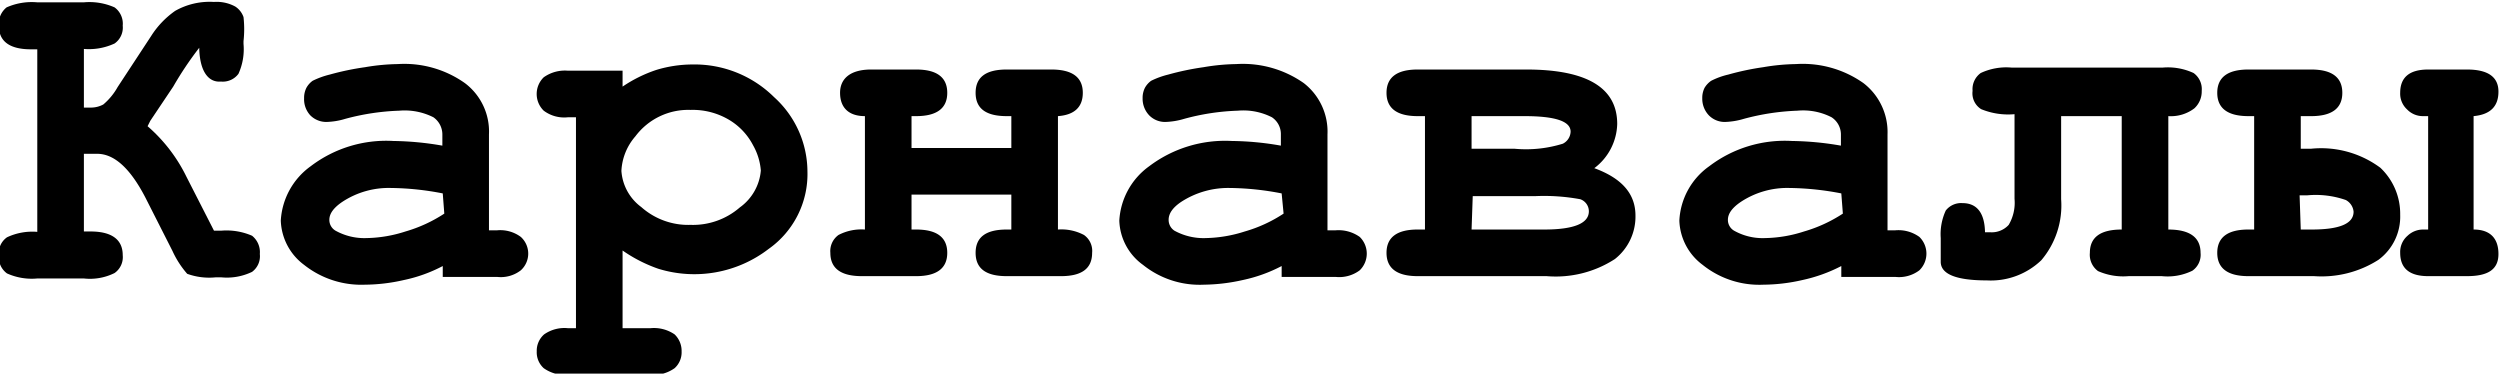 <?xml version="1.0" encoding="UTF-8"?> <svg xmlns="http://www.w3.org/2000/svg" id="Слой_2_копия3_" data-name="Слой 2 (копия3)" viewBox="0 0 64.37 9.62"><path d="M159.44,104.1a8.73,8.73,0,0,0-.67,1l-.59.88-.07.14a4.09,4.09,0,0,1,1,1.3l.71,1.39H160a1.65,1.65,0,0,1,.8.13.54.54,0,0,1,.2.47.5.5,0,0,1-.2.46,1.49,1.49,0,0,1-.8.14h-.13a1.66,1.66,0,0,1-.74-.09,2.42,2.42,0,0,1-.38-.59l-.7-1.38c-.39-.75-.8-1.12-1.24-1.12h-.34v2h.17c.55,0,.83.21.83.61a.5.5,0,0,1-.21.46,1.42,1.42,0,0,1-.79.14h-1.2a1.55,1.55,0,0,1-.78-.13.52.52,0,0,1-.21-.47.5.5,0,0,1,.21-.46,1.53,1.53,0,0,1,.78-.14v-4.7h-.16c-.56,0-.83-.21-.83-.61a.54.54,0,0,1,.2-.47,1.6,1.6,0,0,1,.79-.13h1.2a1.6,1.6,0,0,1,.79.13.52.52,0,0,1,.21.47.5.5,0,0,1-.21.46,1.57,1.57,0,0,1-.79.14v1.51h.17a.67.67,0,0,0,.33-.08,1.63,1.63,0,0,0,.37-.45l.86-1.31a2.28,2.28,0,0,1,.62-.65,1.8,1.8,0,0,1,1-.23,1,1,0,0,1,.55.12.53.53,0,0,1,.21.27,2.78,2.78,0,0,1,0,.62V104a1.53,1.53,0,0,1-.13.77.5.5,0,0,1-.45.2C159.66,105,159.45,104.68,159.44,104.1Z" transform="translate(-154.31 -102.87)"></path><path d="M165.71,110v-.28a3.82,3.82,0,0,1-1,.36,4.59,4.59,0,0,1-1,.12,2.37,2.37,0,0,1-1.57-.51,1.48,1.48,0,0,1-.6-1.14,1.85,1.85,0,0,1,.77-1.4,3.21,3.21,0,0,1,2.13-.65,7.79,7.79,0,0,1,1.26.12v-.29a.54.54,0,0,0-.23-.44,1.64,1.64,0,0,0-.88-.17,6.08,6.08,0,0,0-1.39.21,1.81,1.81,0,0,1-.49.08.58.58,0,0,1-.41-.17.61.61,0,0,1-.16-.44.57.57,0,0,1,.06-.27.55.55,0,0,1,.16-.18,2.13,2.13,0,0,1,.44-.16,7,7,0,0,1,.91-.19,5.37,5.37,0,0,1,.84-.08,2.7,2.7,0,0,1,1.73.49,1.56,1.56,0,0,1,.62,1.32v2.47h.21a.89.89,0,0,1,.61.17.58.58,0,0,1,0,.86.84.84,0,0,1-.61.17Zm0-2.15a7.26,7.26,0,0,0-1.33-.14,2.17,2.17,0,0,0-1.26.36c-.22.15-.33.3-.33.46a.32.32,0,0,0,.16.28,1.53,1.53,0,0,0,.8.19,3.42,3.42,0,0,0,1-.17,3.69,3.69,0,0,0,1-.46Z" transform="translate(-154.31 -102.87)"></path><path d="M170.34,109.32v2h.72a.94.94,0,0,1,.62.16.59.59,0,0,1,.18.44.55.55,0,0,1-.18.43.94.94,0,0,1-.62.17h-2.13a.94.94,0,0,1-.62-.17.55.55,0,0,1-.18-.43.56.56,0,0,1,.19-.44.91.91,0,0,1,.61-.16h.21v-5.43h-.21a.88.88,0,0,1-.62-.17.6.6,0,0,1,0-.86.94.94,0,0,1,.62-.17h1.41v.41a3.52,3.52,0,0,1,.87-.43,3.22,3.22,0,0,1,.93-.14,2.91,2.91,0,0,1,2.1.84,2.59,2.59,0,0,1,.86,1.91,2.36,2.36,0,0,1-1,2,3.14,3.14,0,0,1-2.84.51A3.76,3.76,0,0,1,170.34,109.32Zm3.56-2.06a1.57,1.57,0,0,0-.2-.65,1.64,1.64,0,0,0-.61-.65,1.83,1.83,0,0,0-1-.26,1.7,1.7,0,0,0-1.42.68,1.46,1.46,0,0,0-.36.89,1.26,1.26,0,0,0,.51.93,1.82,1.82,0,0,0,1.27.46,1.84,1.84,0,0,0,1.27-.45A1.3,1.3,0,0,0,173.9,107.26Z" transform="translate(-154.31 -102.87)"></path><path d="M180.35,107.88h-2.57v.9h.12c.53,0,.8.2.8.6s-.27.6-.8.6h-1.4q-.81,0-.81-.6a.51.51,0,0,1,.21-.46,1.28,1.28,0,0,1,.68-.14v-2.92c-.43,0-.64-.23-.64-.6s.27-.6.8-.6h1.16c.53,0,.8.2.8.6s-.27.6-.8.6h-.12v.82h2.57v-.82h-.12c-.54,0-.8-.2-.8-.6s.26-.6.8-.6h1.15q.81,0,.81.6c0,.37-.22.57-.64.6v2.92a1.24,1.24,0,0,1,.67.14.5.5,0,0,1,.21.46c0,.4-.26.6-.8.6h-1.4c-.54,0-.8-.2-.8-.6s.26-.6.8-.6h.12Z" transform="translate(-154.31 -102.87)"></path><path d="M187.31,110v-.28a3.88,3.88,0,0,1-1,.36,4.74,4.74,0,0,1-1,.12,2.33,2.33,0,0,1-1.57-.51,1.46,1.46,0,0,1-.61-1.14,1.85,1.85,0,0,1,.77-1.4,3.24,3.24,0,0,1,2.13-.65,7.59,7.59,0,0,1,1.26.12v-.29a.52.52,0,0,0-.23-.44,1.62,1.62,0,0,0-.88-.17,5.93,5.93,0,0,0-1.38.21,1.86,1.86,0,0,1-.49.08.57.57,0,0,1-.41-.17.62.62,0,0,1-.17-.44.57.57,0,0,1,.06-.27.55.55,0,0,1,.16-.18,2.13,2.13,0,0,1,.44-.16,7,7,0,0,1,.91-.19,5.37,5.37,0,0,1,.84-.08,2.73,2.73,0,0,1,1.74.49,1.58,1.58,0,0,1,.61,1.32v2.47h.21a.94.94,0,0,1,.62.17.6.6,0,0,1,0,.86.88.88,0,0,1-.62.17Zm0-2.15a7.26,7.26,0,0,0-1.33-.14,2.22,2.22,0,0,0-1.26.36c-.22.15-.32.3-.32.46a.33.33,0,0,0,.15.28,1.56,1.56,0,0,0,.81.19,3.48,3.48,0,0,0,1-.17,3.62,3.62,0,0,0,1-.46Z" transform="translate(-154.31 -102.87)"></path><path d="M191,108.78v-2.92h-.19c-.53,0-.8-.2-.8-.6s.27-.6.8-.6h2.8c1.56,0,2.34.47,2.34,1.4a1.47,1.47,0,0,1-.59,1.14c.71.26,1.06.66,1.06,1.22a1.39,1.39,0,0,1-.53,1.12,2.8,2.8,0,0,1-1.76.44h-3.32c-.53,0-.8-.2-.8-.6s.27-.6.8-.6Zm1.2-2.08h1.11a3.19,3.19,0,0,0,1.24-.13.36.36,0,0,0,.2-.31c0-.27-.4-.4-1.19-.4h-1.36Zm0,2.08h1.87c.77,0,1.15-.16,1.15-.47A.33.33,0,0,0,195,108a5.13,5.13,0,0,0-1.16-.08h-1.61Z" transform="translate(-154.31 -102.87)"></path><path d="M201.72,110v-.28a4,4,0,0,1-1,.36,4.59,4.59,0,0,1-1,.12,2.33,2.33,0,0,1-1.57-.51,1.48,1.48,0,0,1-.6-1.14,1.82,1.82,0,0,1,.77-1.4,3.21,3.21,0,0,1,2.13-.65,7.79,7.79,0,0,1,1.26.12v-.29a.53.53,0,0,0-.24-.44,1.6,1.6,0,0,0-.88-.17,6.09,6.09,0,0,0-1.38.21,1.86,1.86,0,0,1-.49.08.57.57,0,0,1-.41-.17.62.62,0,0,1-.17-.44.57.57,0,0,1,.06-.27.58.58,0,0,1,.17-.18,1.91,1.91,0,0,1,.44-.16,6.85,6.85,0,0,1,.9-.19,5.37,5.37,0,0,1,.84-.08,2.71,2.71,0,0,1,1.74.49,1.59,1.59,0,0,1,.62,1.32v2.47h.2a.92.92,0,0,1,.62.17.6.6,0,0,1,0,.86.87.87,0,0,1-.62.17Zm0-2.15a7.35,7.35,0,0,0-1.33-.14,2.17,2.17,0,0,0-1.26.36c-.22.15-.33.3-.33.46a.32.32,0,0,0,.16.28,1.5,1.5,0,0,0,.8.19,3.42,3.42,0,0,0,1-.17,3.69,3.69,0,0,0,1-.46Z" transform="translate(-154.31 -102.87)"></path><path d="M210.14,105.86v2.92c.55,0,.83.2.83.6a.5.5,0,0,1-.21.46,1.45,1.45,0,0,1-.79.14h-.85a1.6,1.6,0,0,1-.79-.13.52.52,0,0,1-.21-.47c0-.4.27-.6.82-.6v-2.92h-1.56V108a2.18,2.18,0,0,1-.51,1.57,1.88,1.88,0,0,1-1.4.52c-.79,0-1.19-.16-1.19-.48V109a1.45,1.45,0,0,1,.13-.71.5.5,0,0,1,.43-.19c.37,0,.57.25.58.75h.13a.59.59,0,0,0,.48-.19,1.12,1.12,0,0,0,.15-.67v-2.18a1.83,1.83,0,0,1-.86-.13.48.48,0,0,1-.22-.47.51.51,0,0,1,.21-.46,1.55,1.55,0,0,1,.79-.14H210a1.57,1.57,0,0,1,.79.14.51.51,0,0,1,.21.46.59.59,0,0,1-.19.45A1,1,0,0,1,210.14,105.86Z" transform="translate(-154.31 -102.87)"></path><path d="M212.2,104.66h1.62c.53,0,.8.2.8.6s-.27.6-.8.6h-.27v.84h.26a2.56,2.56,0,0,1,1.79.49,1.63,1.63,0,0,1,.51,1.21,1.38,1.38,0,0,1-.56,1.16,2.72,2.72,0,0,1-1.66.42H212.2c-.53,0-.8-.2-.8-.6s.27-.6.8-.6h.15v-2.92h-.15c-.53,0-.8-.2-.8-.6S211.67,104.66,212.2,104.66Zm1.35,4.12h.28c.72,0,1.08-.15,1.08-.46a.38.38,0,0,0-.2-.3,2.35,2.35,0,0,0-1-.12h-.19Zm3.28-2.92h-.13a.56.56,0,0,1-.41-.17.55.55,0,0,1-.18-.43q0-.6.72-.6h1q.81,0,.81.57c0,.38-.21.59-.64.63v2.92c.43,0,.64.23.64.63s-.27.57-.81.57h-1q-.72,0-.72-.6a.55.55,0,0,1,.19-.44.58.58,0,0,1,.4-.16h.13Z" transform="translate(-154.31 -102.87)"></path></svg> 